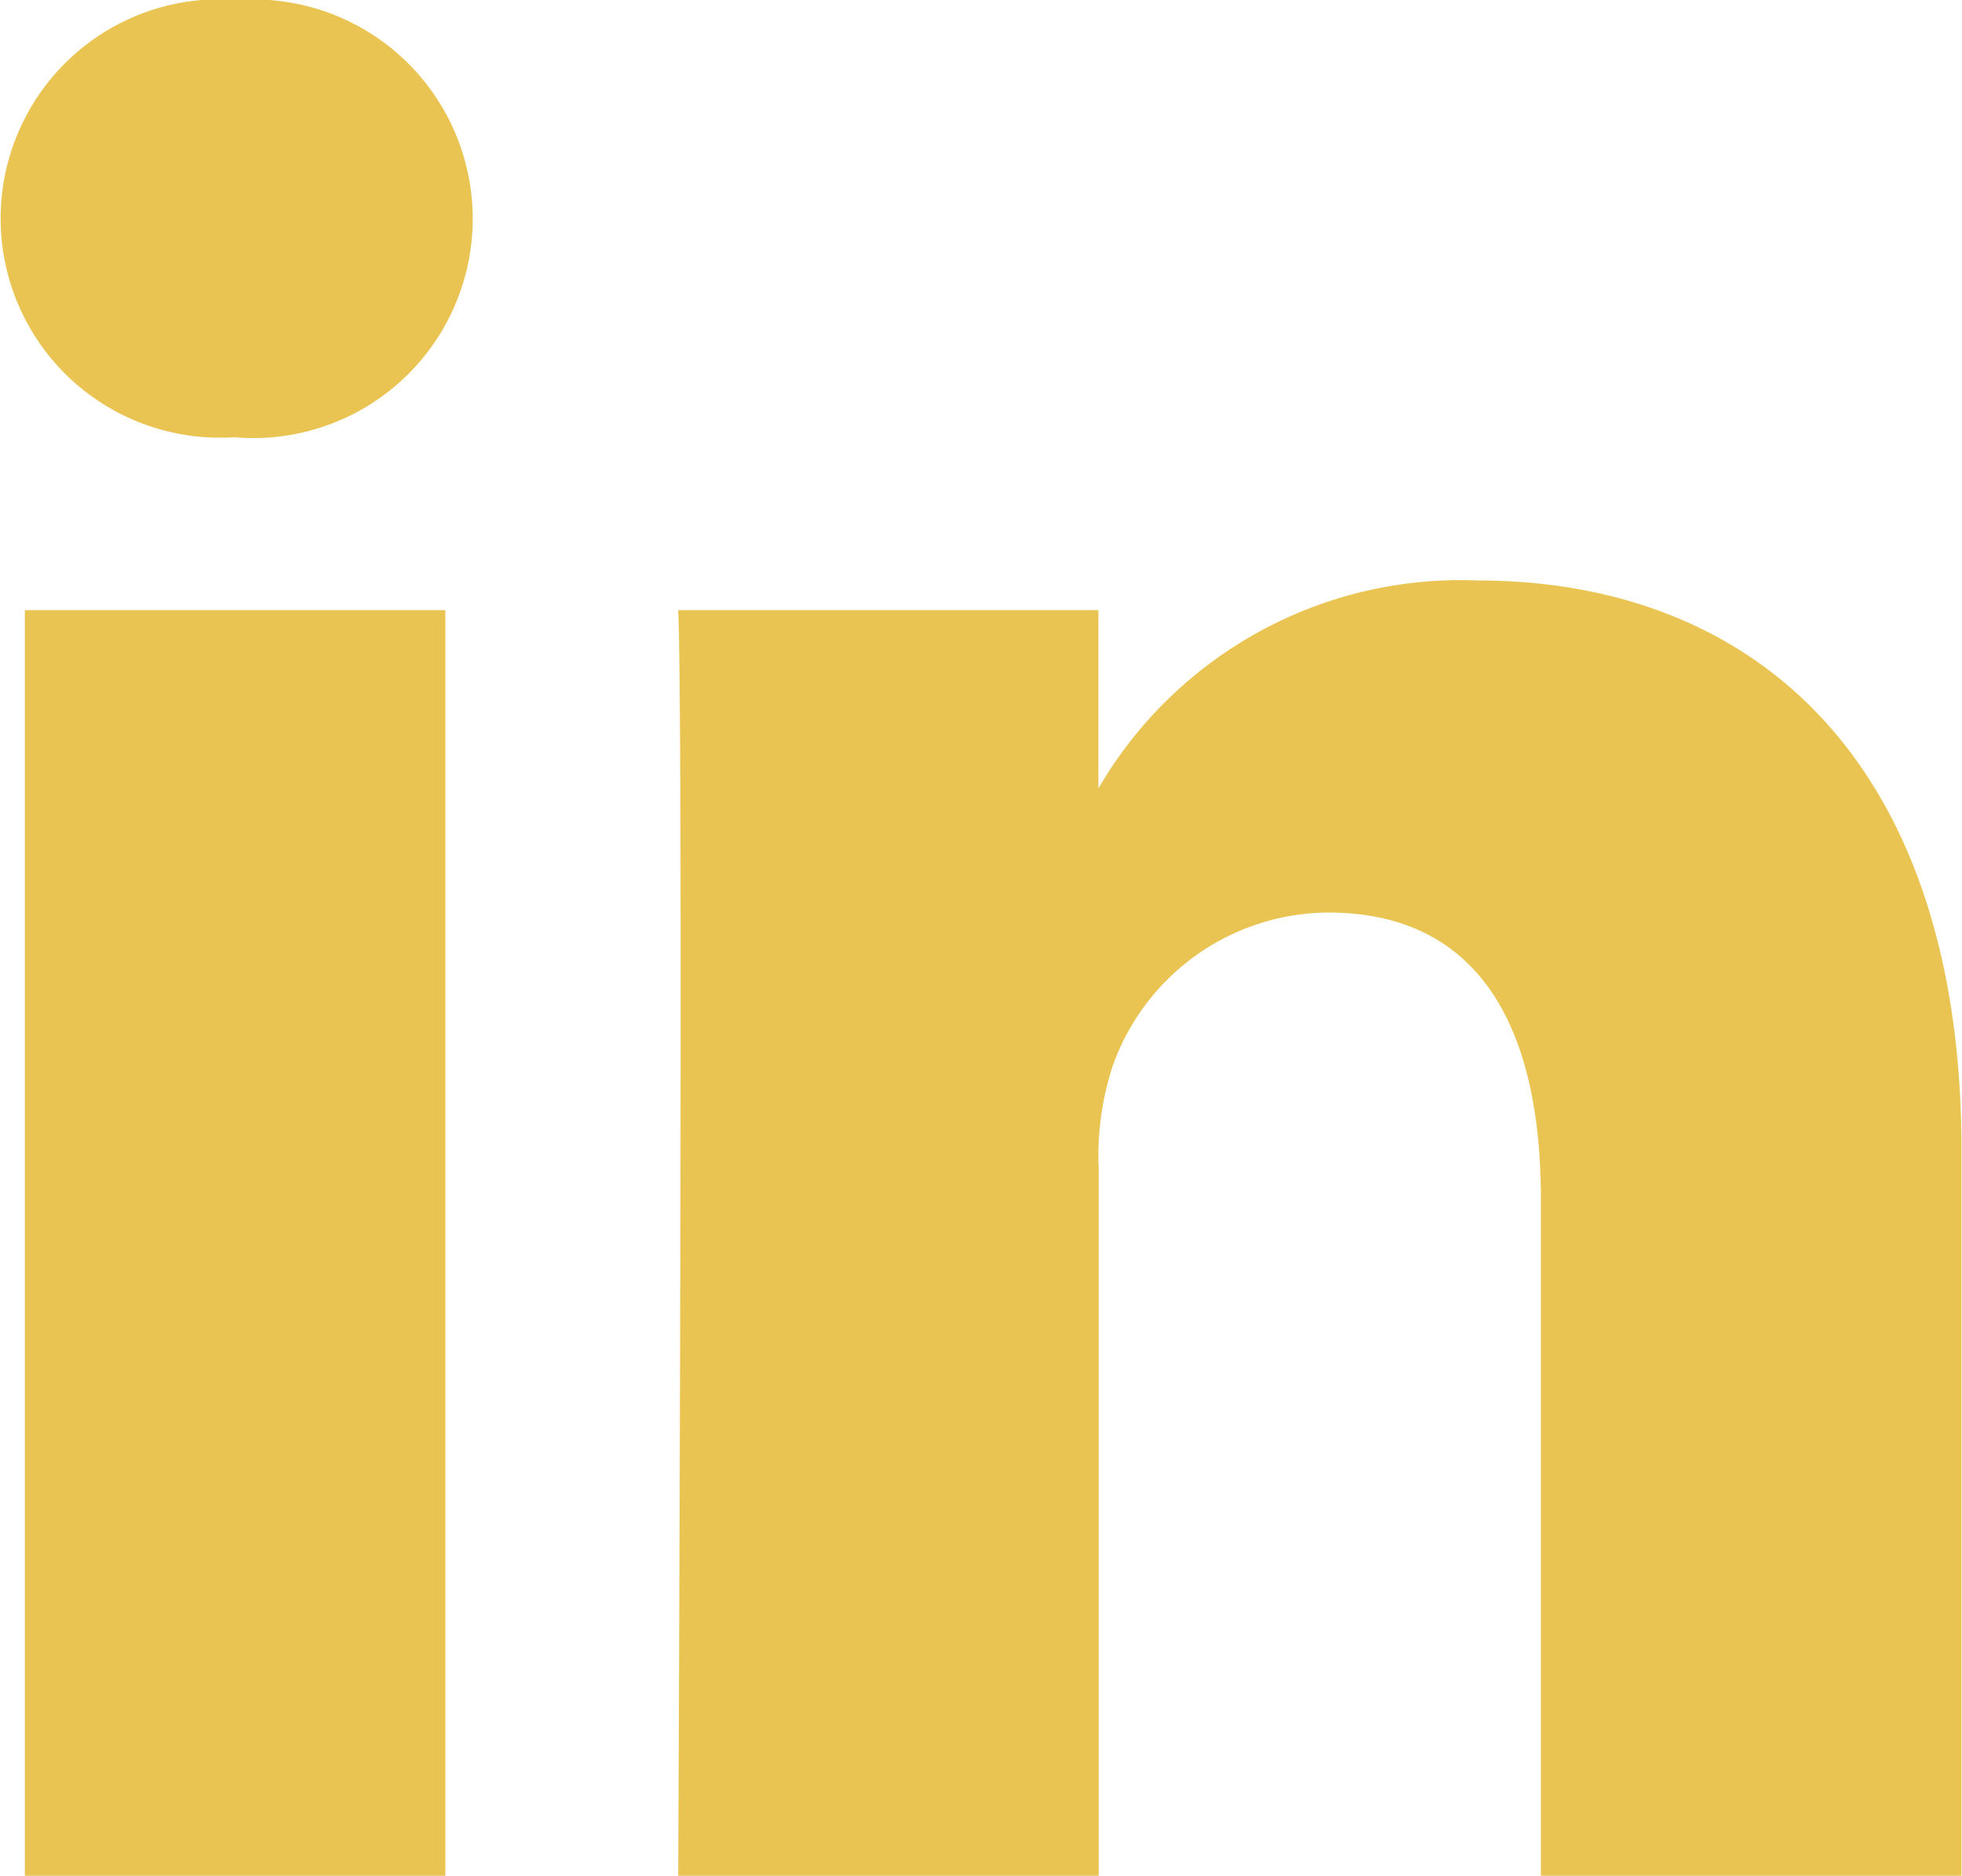 <svg xmlns="http://www.w3.org/2000/svg" width="19.354" height="18.5" viewBox="0 0 19.354 18.5">
  <path id="linkedin" d="M4.393,18.5V6.018H.245V18.5ZM2.319,4.313A2.163,2.163,0,1,0,2.347,0a2.162,2.162,0,1,0-.054,4.313h.027ZM6.689,18.5h4.149V11.529a2.84,2.84,0,0,1,.137-1.012A2.271,2.271,0,0,1,13.1,9c1.5,0,2.1,1.144,2.1,2.823V18.5h4.149V11.343c0-3.834-2.047-5.618-4.776-5.618a4.132,4.132,0,0,0-3.766,2.1h.028V6.018H6.69c.054,1.171,0,12.482,0,12.482Z" fill="#EAC453"/>
</svg>
